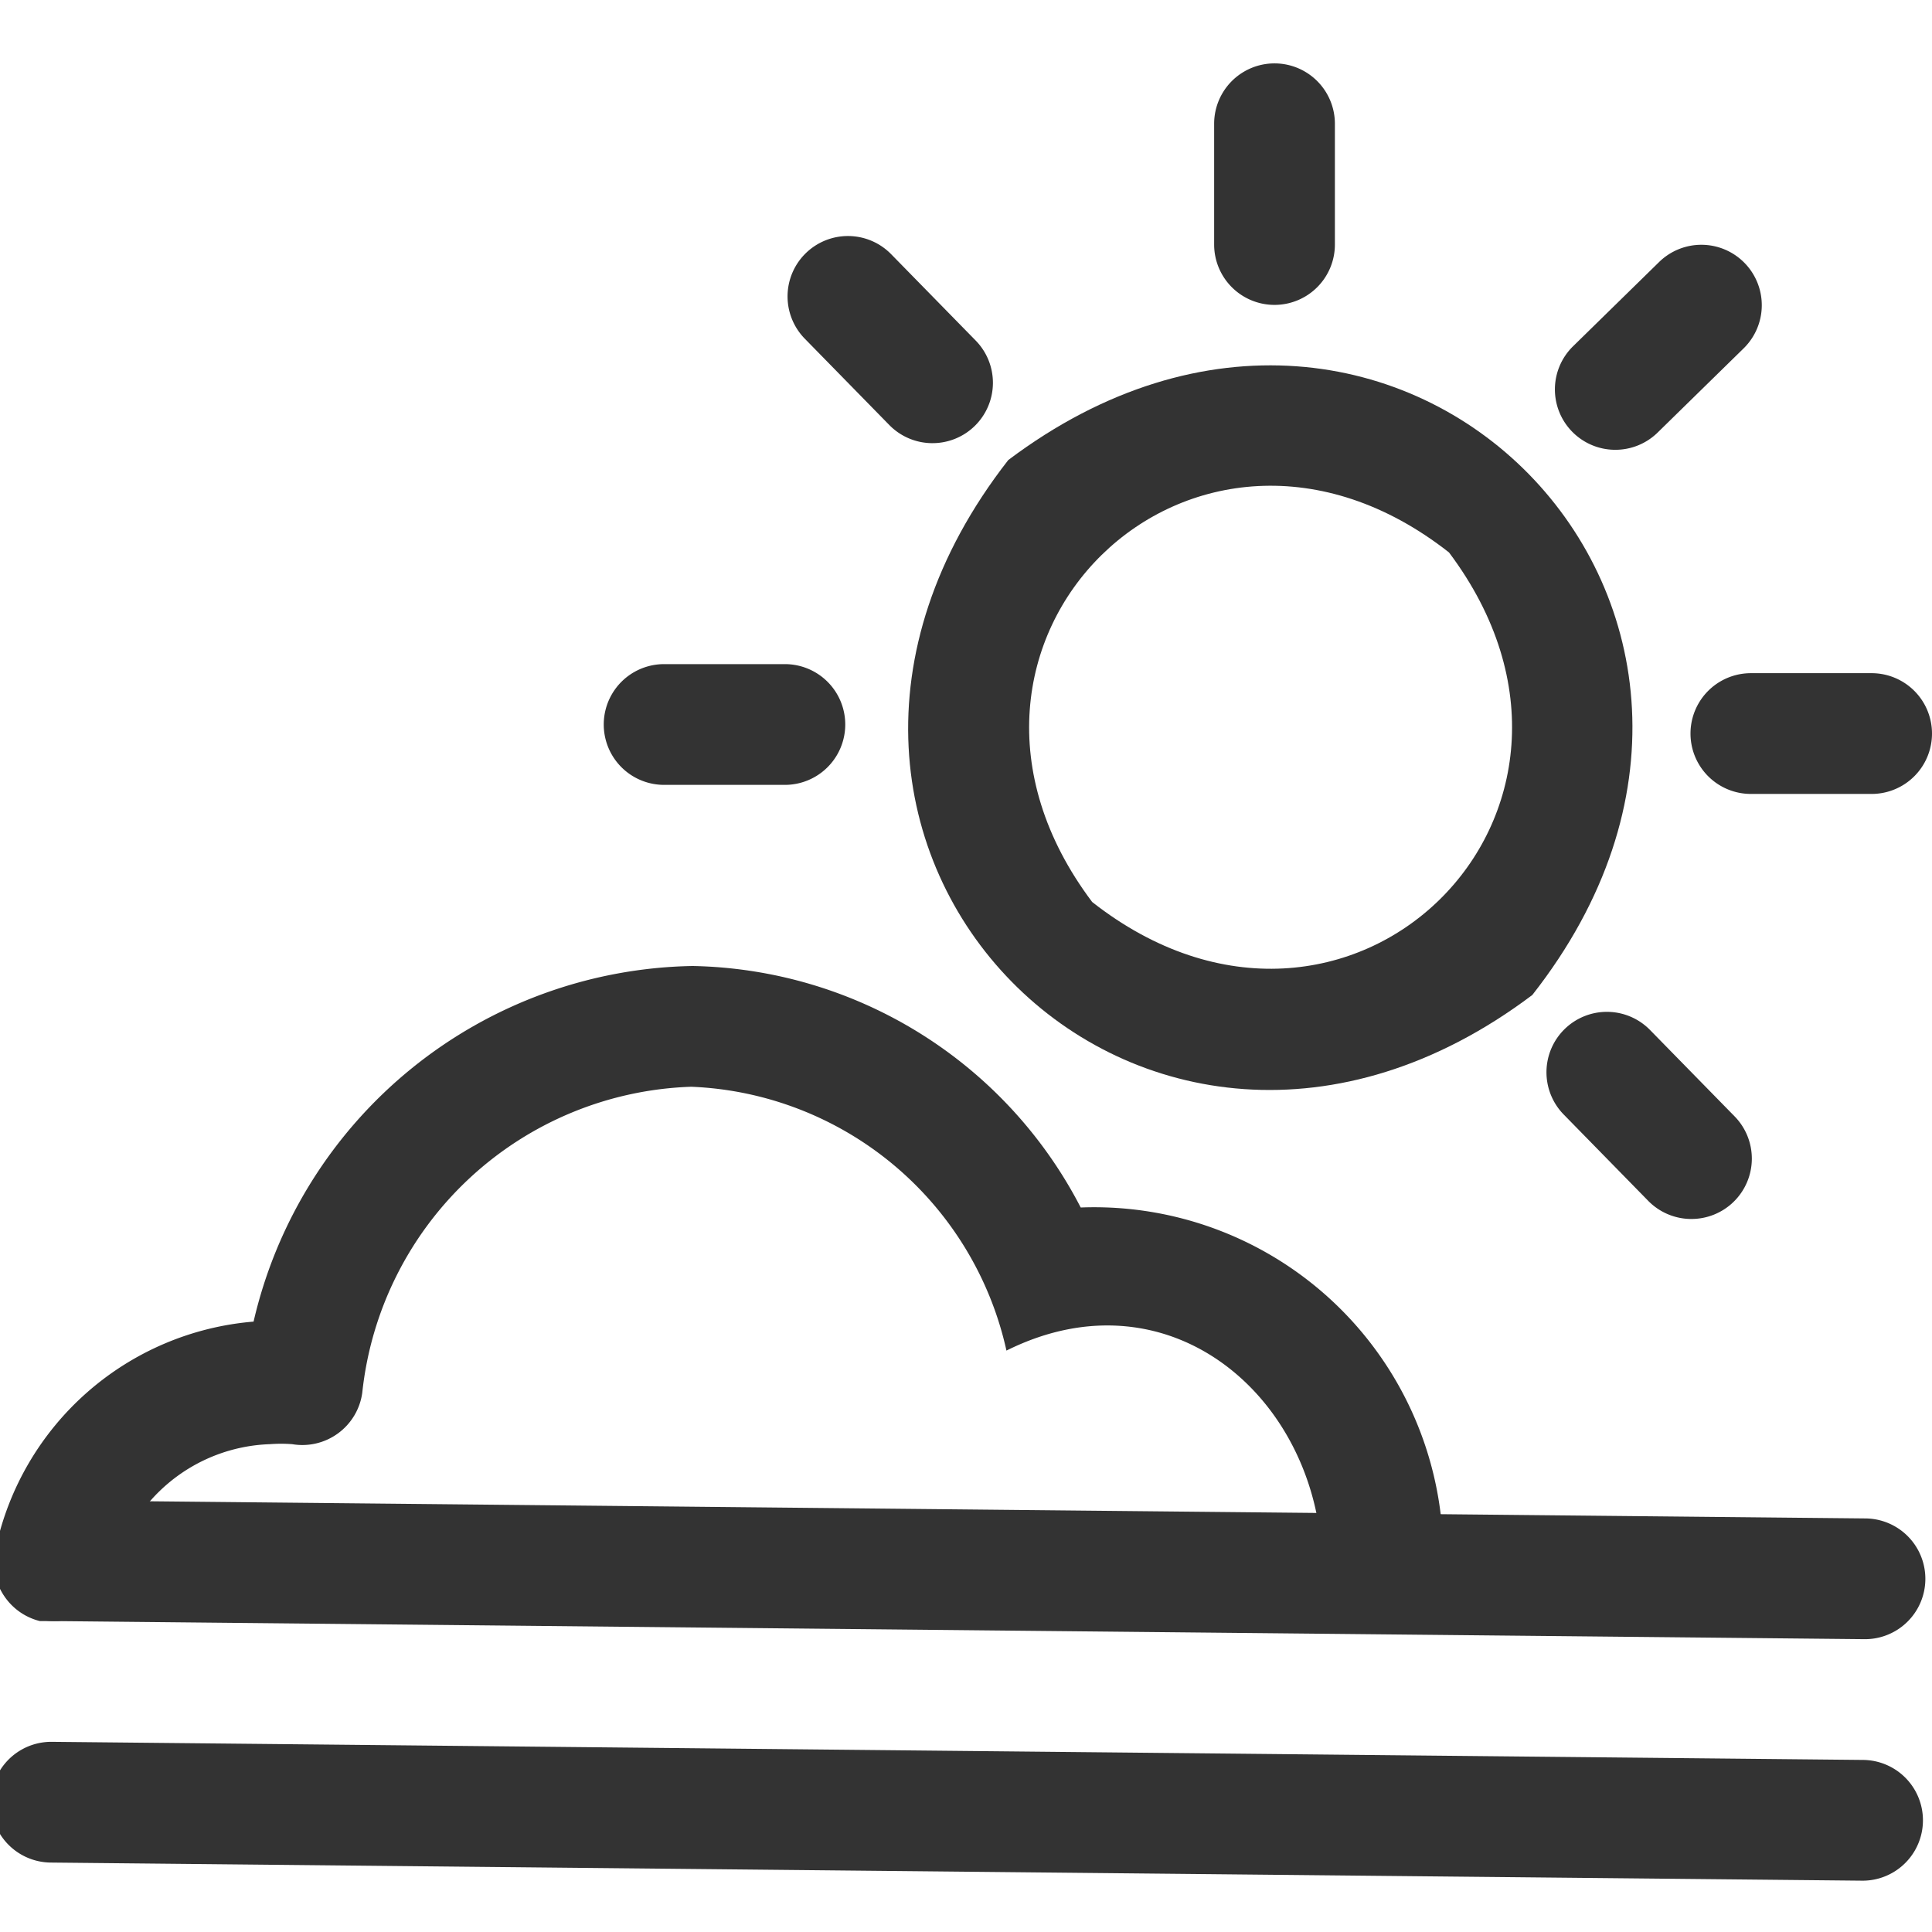<svg id="レイヤー_1" data-name="レイヤー 1" xmlns="http://www.w3.org/2000/svg" width="32" height="32" viewBox="0 0 32 32"><defs><style>.cls-1{fill:#333;}</style></defs><title>icon_choseki_black</title><path class="cls-1" d="M30.89,27.15l-30-.3a1,1,0,0,1,0-2l30,.3a1,1,0,1,1,0,2Z"/><path class="cls-1" d="M.89,26.85l-.23,0a1,1,0,0,1-.73-1.21A4.77,4.77,0,0,1,4.2,21.89,7.6,7.6,0,0,1,11.47,16,7.39,7.39,0,0,1,17.9,20a5.78,5.78,0,0,1,6,6,1,1,0,1,1-2,0c0-2.78-2.48-5-5.23-3.63A5.58,5.58,0,0,0,11.45,18,5.67,5.67,0,0,0,6,23.07a1,1,0,0,1-.4.67,1,1,0,0,1-.76.18,2.46,2.46,0,0,0-.37,0,2.76,2.76,0,0,0-2.61,2.21A1,1,0,0,1,.89,26.85Z"/><path class="cls-1" d="M30.85,31.15l-30-.3a1,1,0,0,1,0-2l30,.3a1,1,0,1,1,0,2Z"/><path class="cls-1" d="M21.11,5.05a1,1,0,0,1-1-1l0-2a1,1,0,0,1,2,0l0,2A1,1,0,0,1,21.11,5.05Z"/><path class="cls-1" d="M31,13.15l-2,0a1,1,0,1,1,0-2l2,0a1,1,0,0,1,0,2Z"/><path class="cls-1" d="M13,13l-2,0a1,1,0,1,1,0-2l2,0a1,1,0,0,1,0,2Z"/><path class="cls-1" d="M26.74,7.45a1,1,0,0,1-.69-1.71l1.43-1.4a1,1,0,1,1,1.4,1.43l-1.43,1.4A1,1,0,0,1,26.74,7.45Z"/><path class="cls-1" d="M28,20.19a1,1,0,0,1-.7-.3l-1.4-1.43a1,1,0,1,1,1.43-1.4l1.4,1.43a1,1,0,0,1-.72,1.7Z"/><path class="cls-1" d="M15.43,7.34a1,1,0,0,1-.7-.3l-1.4-1.43a1,1,0,0,1,1.43-1.4l1.4,1.43a1,1,0,0,1-.72,1.7Z"/><path class="cls-1" d="M25.38,16.48C18.94,21.33,11.72,14,16.7,7.62,23.14,2.77,30.36,10.14,25.38,16.48ZM24,9.15c-4.23-3.32-9.14,1.5-5.91,5.79C22.32,18.26,27.23,13.45,24,9.15Z"/></svg>